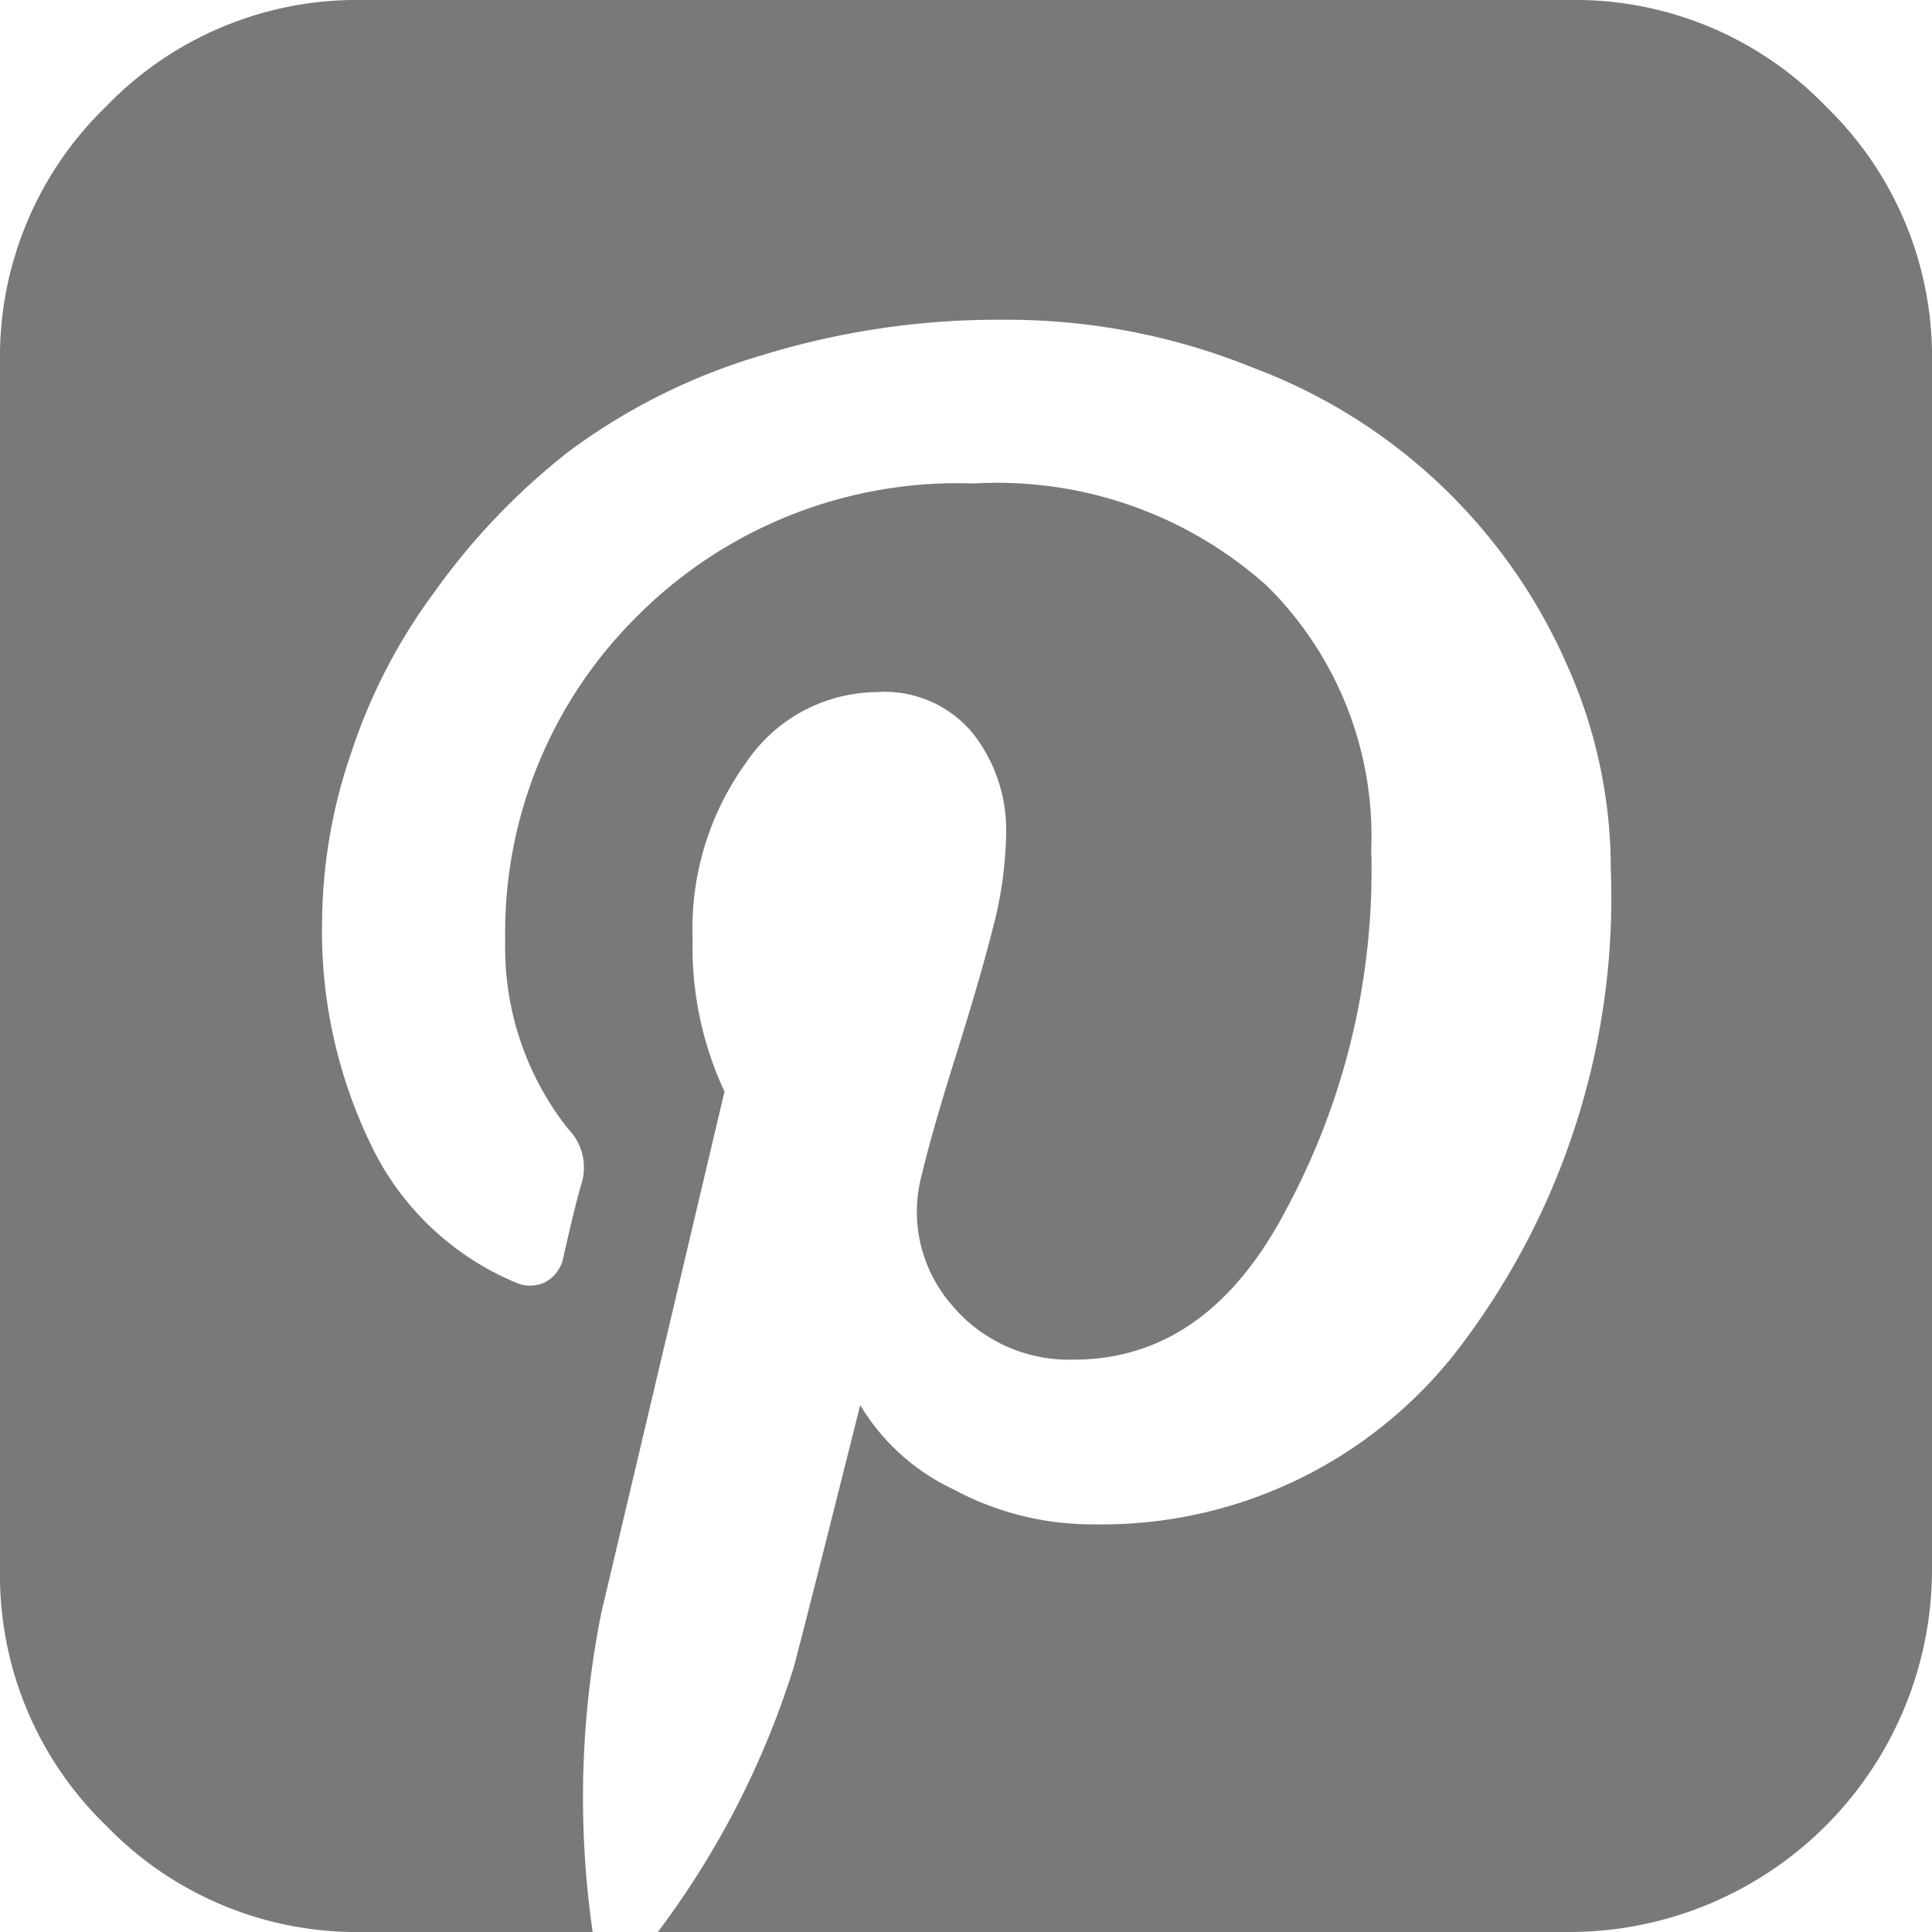 <?xml version="1.0" encoding="UTF-8"?> <svg xmlns="http://www.w3.org/2000/svg" xmlns:xlink="http://www.w3.org/1999/xlink" viewBox="0 0 40 40"> <defs> <style>.cls-1{fill:none;}.cls-2{clip-path:url(#clip-path);}.cls-3{fill:#797979;}</style> <clipPath id="clip-path" transform="translate(0 0)"> <rect class="cls-1" width="40" height="40"></rect> </clipPath> </defs> <title>Element 3</title> <g id="Ebene_2" data-name="Ebene 2"> <g id="Ebene_1-2" data-name="Ebene 1"> <g class="cls-2"> <path class="cls-3" d="M32.5,0a7.21,7.21,0,0,1,5.3,2.2A7.21,7.21,0,0,1,40,7.5v25A7.51,7.51,0,0,1,32.5,40H13.62a18.09,18.09,0,0,0,2.81-5.47q.24-.89,1.38-5.44a4.45,4.45,0,0,0,1.92,1.74,6.06,6.06,0,0,0,2.93.73,9.31,9.31,0,0,0,7.69-3.84,15.36,15.36,0,0,0,3-9.72,10.3,10.3,0,0,0-.91-4.24,11.49,11.49,0,0,0-6.48-6.14,13.53,13.53,0,0,0-5.13-1,16.62,16.62,0,0,0-5.07.74,12.68,12.68,0,0,0-4,2A14,14,0,0,0,9,12.25a11.7,11.7,0,0,0-1.73,3.34A10.92,10.92,0,0,0,6.67,19a10.14,10.14,0,0,0,1,4.68,5.8,5.8,0,0,0,3,2.87.72.72,0,0,0,.61,0,.74.74,0,0,0,.38-.5c.17-.76.3-1.29.39-1.58a1.14,1.14,0,0,0-.29-1.1,6.05,6.05,0,0,1-1.3-3.9,9.21,9.21,0,0,1,2.7-6.68,9.36,9.36,0,0,1,7-2.78,8.37,8.37,0,0,1,6.06,2.11,7.28,7.28,0,0,1,2.17,5.47,14.8,14.8,0,0,1-1.76,7.45Q25,28.16,22.21,28.15A3.16,3.16,0,0,1,19.69,27a2.94,2.94,0,0,1-.6-2.7c.14-.59.37-1.39.69-2.41s.58-1.9.77-2.65a8.13,8.13,0,0,0,.28-1.94,3.24,3.24,0,0,0-.69-2.12,2.37,2.37,0,0,0-2-.85,3.29,3.29,0,0,0-2.7,1.47,5.85,5.85,0,0,0-1.1,3.63A7.08,7.08,0,0,0,15,22.6L12.45,33.39A19.48,19.48,0,0,0,12.27,40H7.5a7.21,7.21,0,0,1-5.3-2.2A7.21,7.21,0,0,1,0,32.5V7.5A7.21,7.21,0,0,1,2.2,2.2,7.21,7.21,0,0,1,7.5,0Z" transform="translate(0 0)"></path> </g> </g> </g> </svg> 
